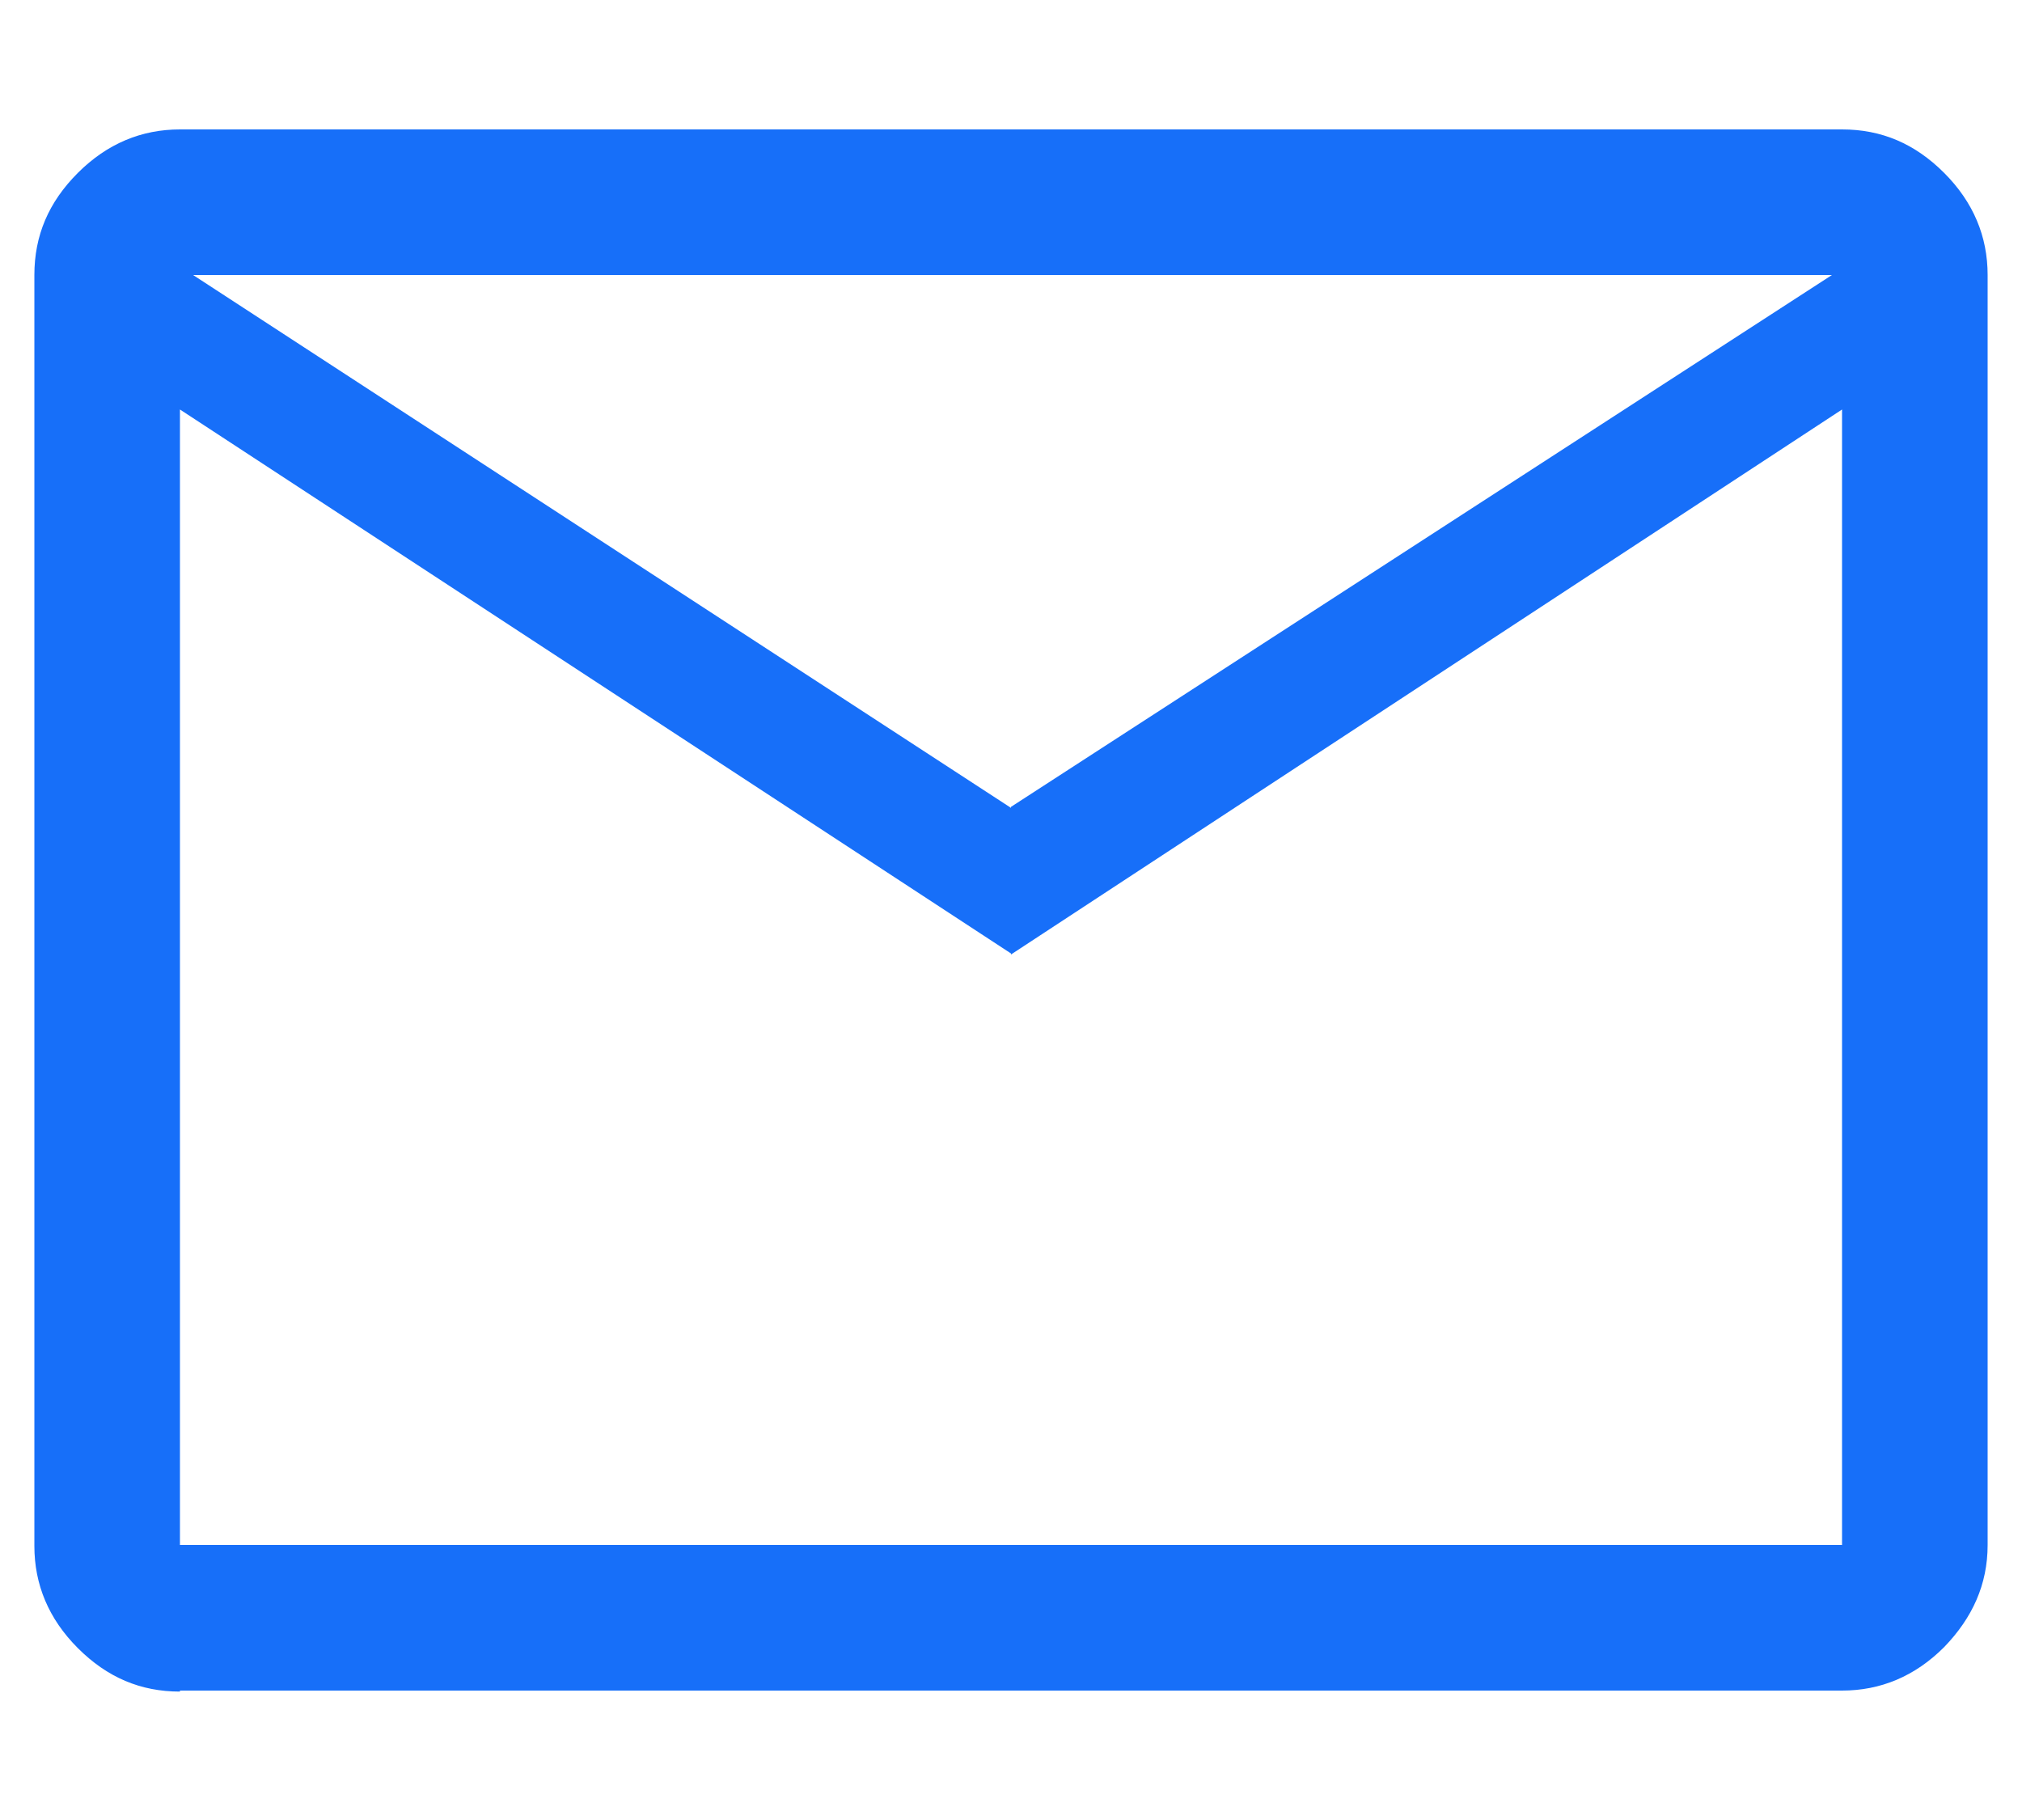<svg viewBox="0 0 20 18" xmlns="http://www.w3.org/2000/svg"><path d="m1.78 16.73c-.39 0-.72-.14-1.01-.43s-.43-.63-.43-1.01v-12.57c0-.39.14-.72.43-1.01s.63-.43 1.01-.43h16.44c.39 0 .72.14 1.01.43s.43.63.43 1.01v12.56c0 .39-.15.72-.43 1.01-.29.29-.63.43-1.01.43h-16.44zm8.22-7.3-8.22-5.38v11.23h16.44v-11.23l-8.22 5.39zm0-1.45 8.12-5.26h-16.21l8.09 5.27z" fill="#176ff9"/></svg>